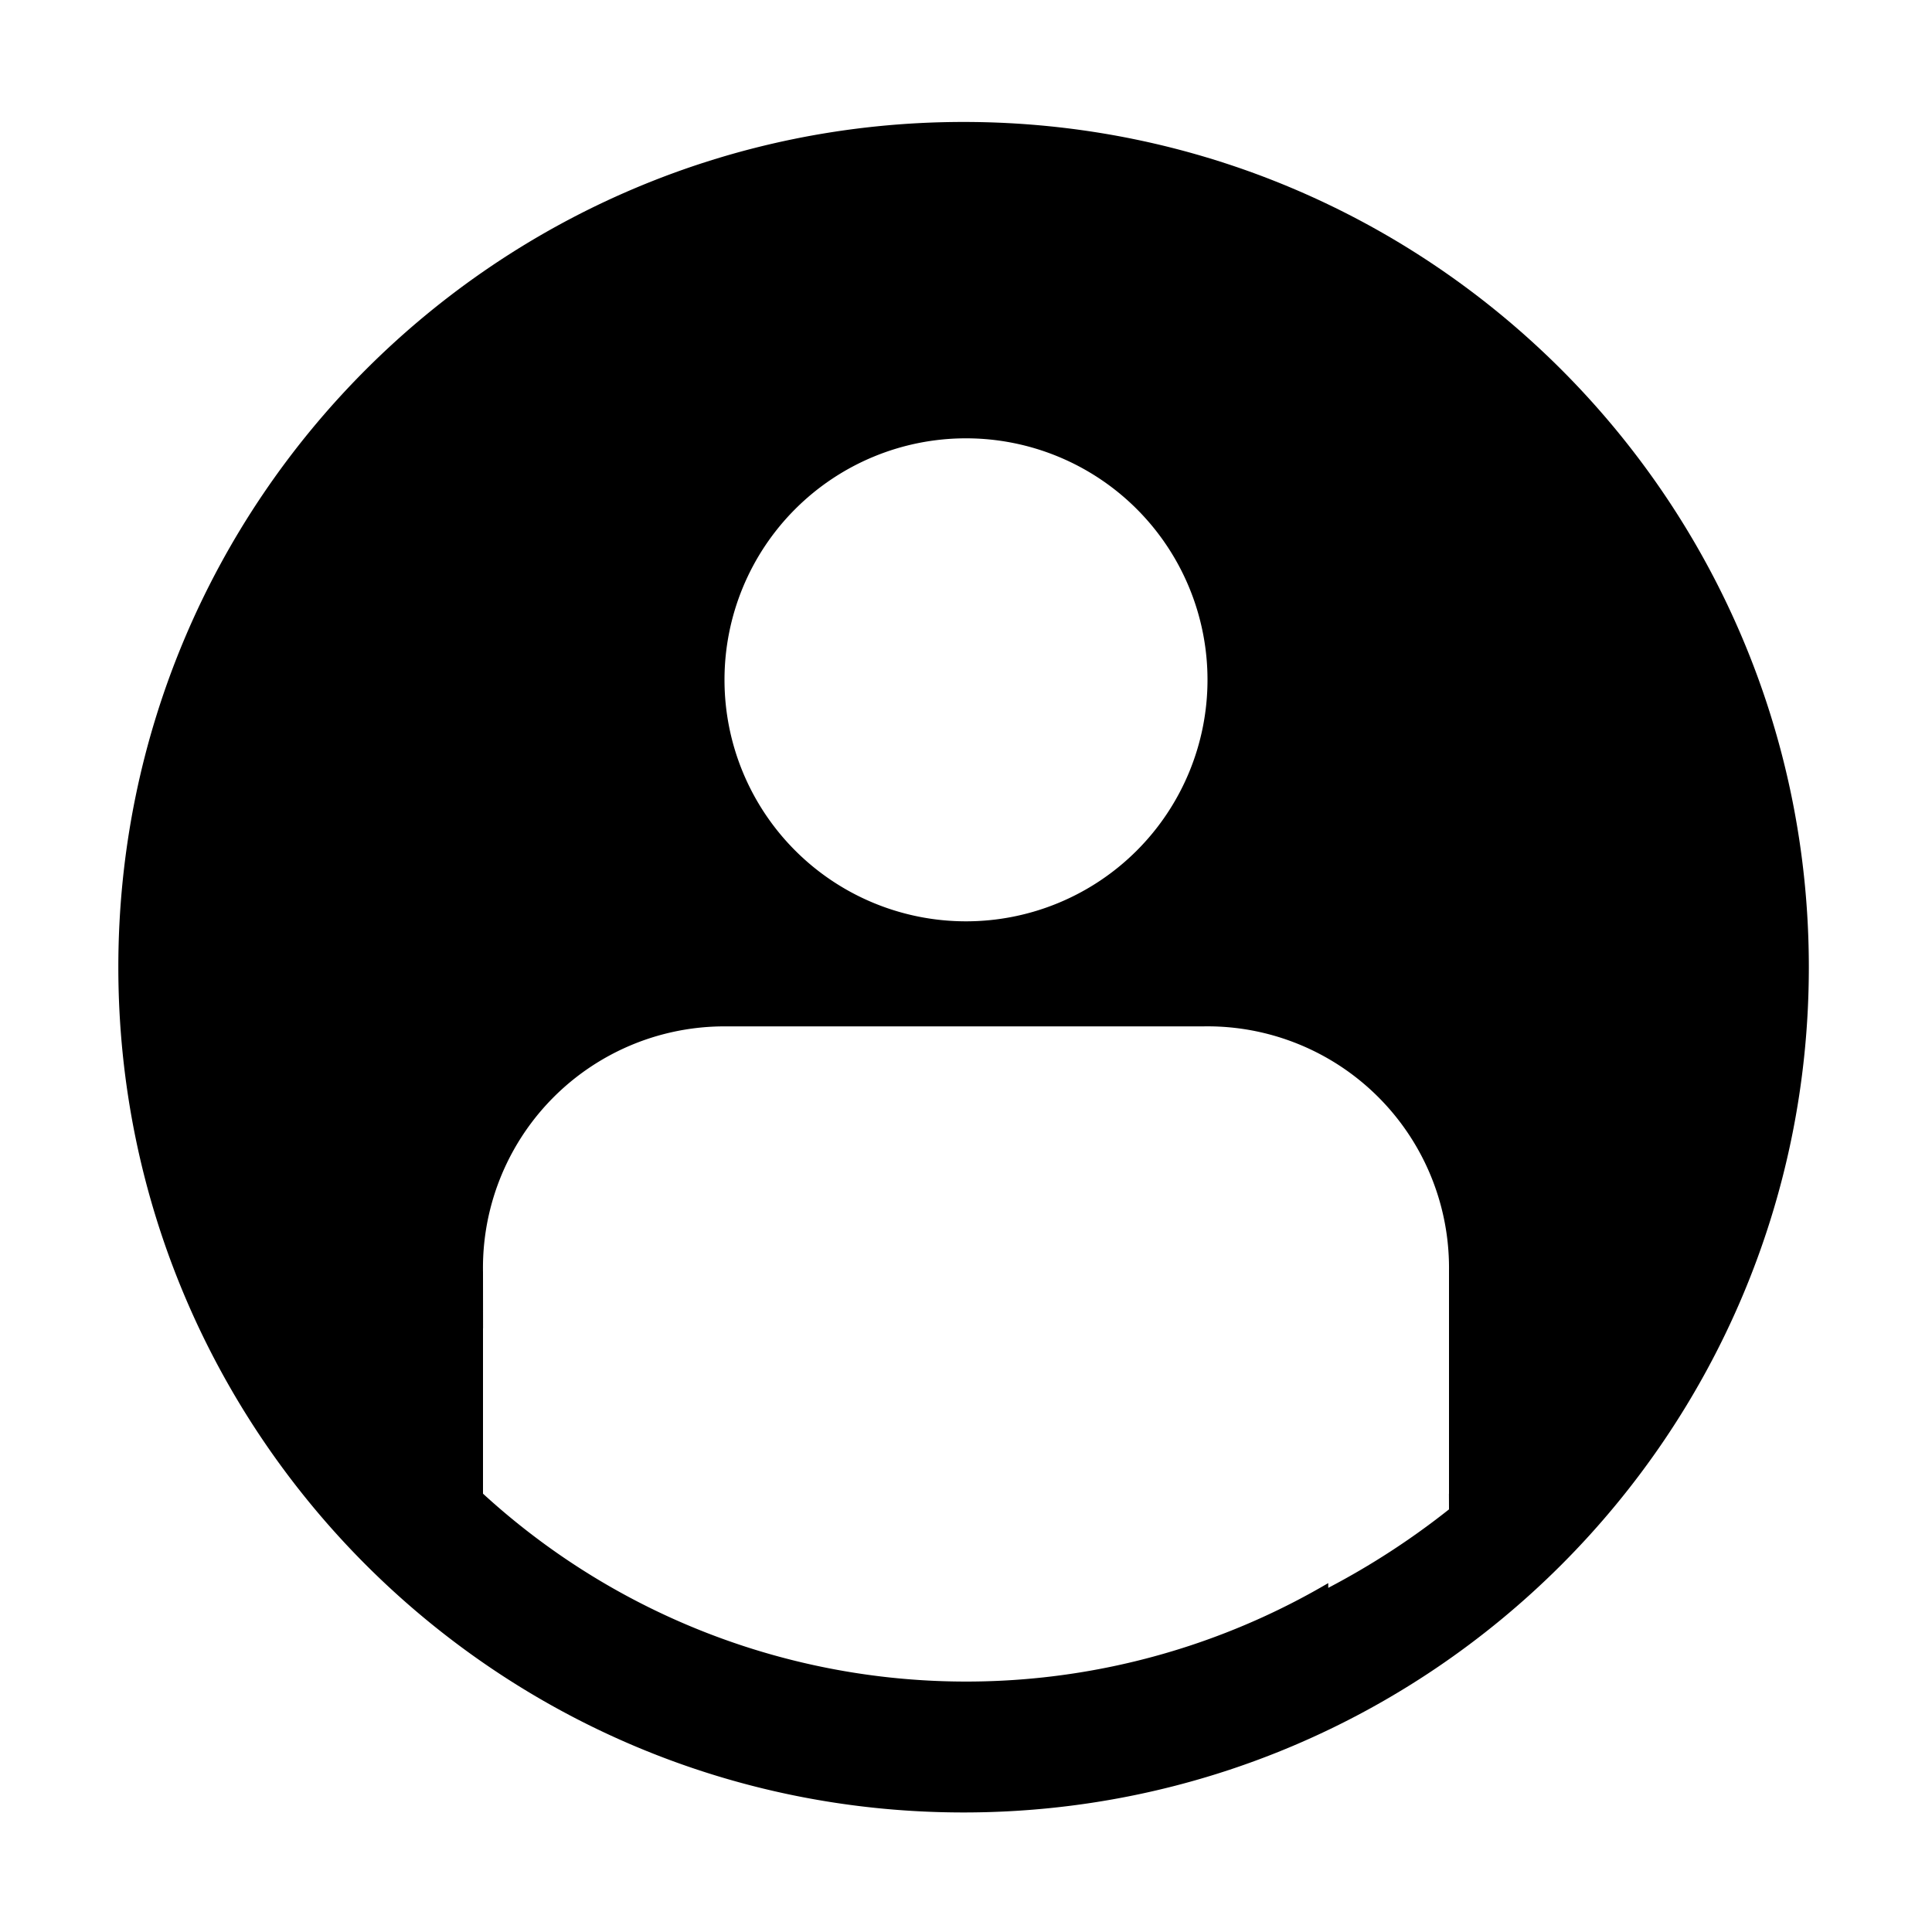 <svg t="1689733646941" class="icon" viewBox="0 0 1024 1024" version="1.1" xmlns="http://www.w3.org/2000/svg" p-id="5871" width="128" height="128"><path d="M510.72 64.64c247.424 0 448 200.576 448 448s-200.576 448-448 448-448-200.576-448-448 200.576-448 448-448zM637.76 544H384a128 128 0 0 0-128 130.24l0.032 29.792L256 704v87.68a379.008 379.008 0 0 0 448 47.392v2.528a406.4 406.4 0 0 0 64-41.6l-0.032-8.256 0.032-0.032v-118.4A128 128 0 0 0 637.76 544zM512 232.32a128 128 0 1 0 0 256 128 128 0 0 0 0-256z" p-id="5872"></path></svg>